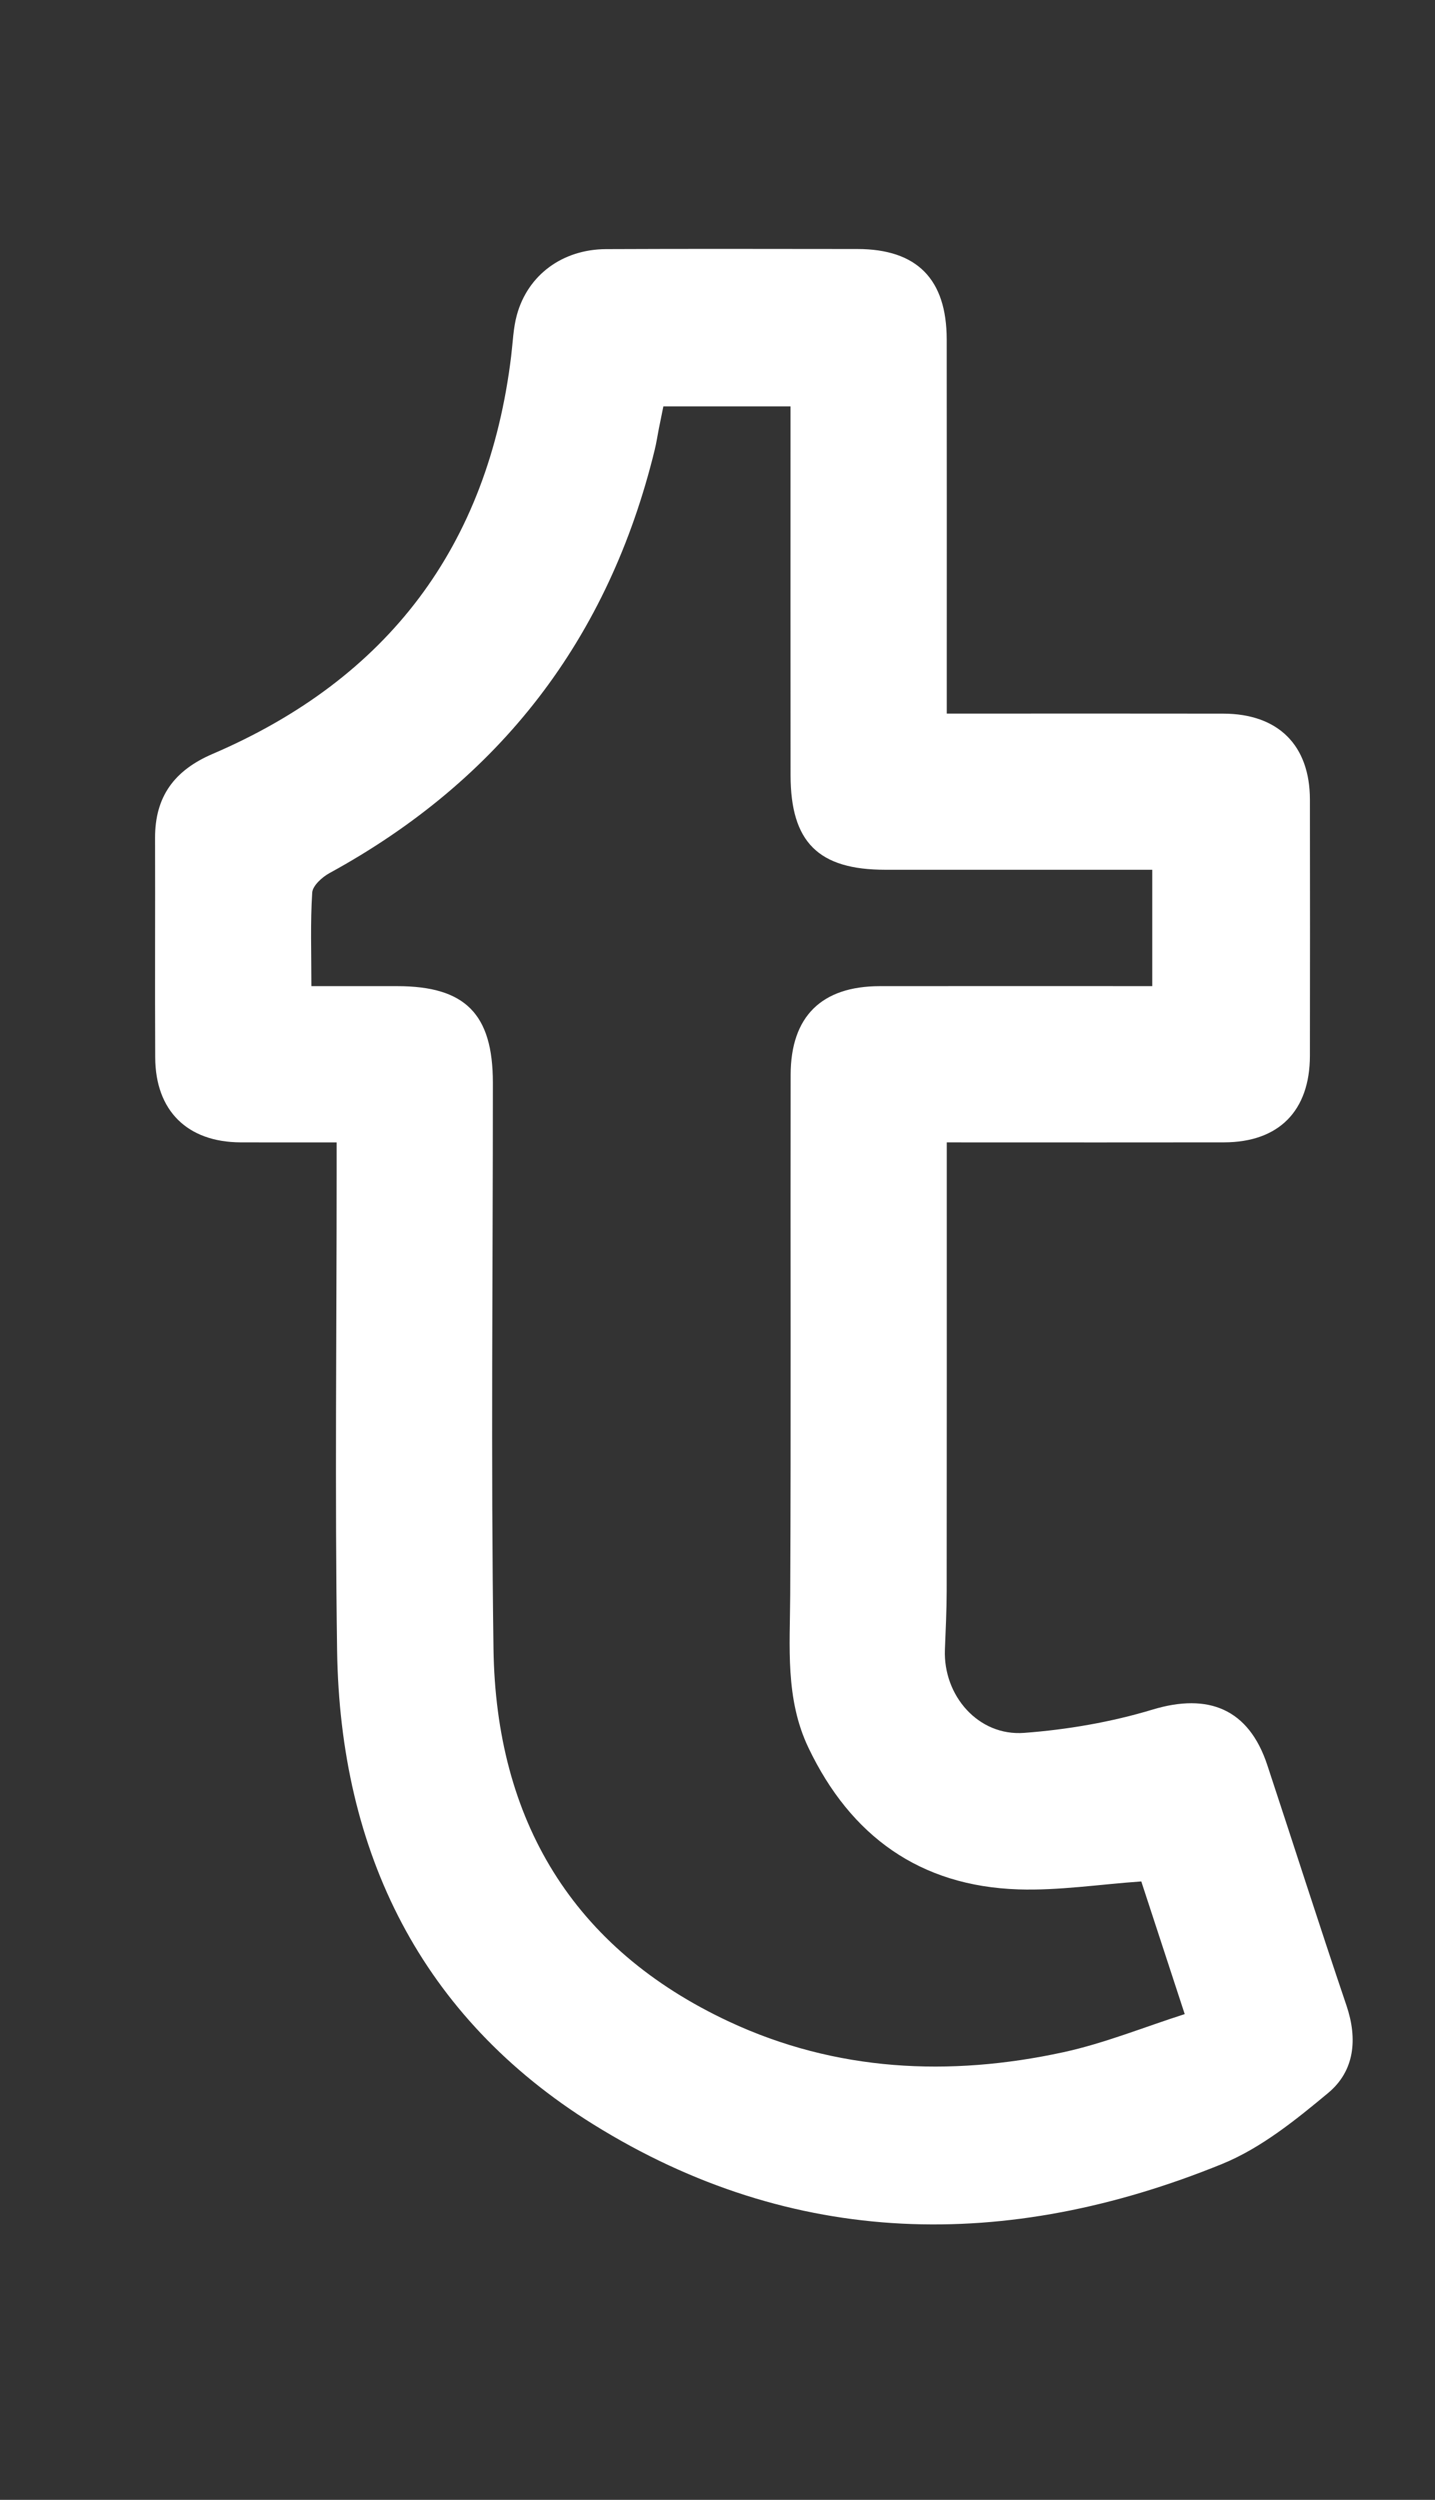<?xml version="1.0" encoding="utf-8"?>
<!-- Generator: Adobe Illustrator 16.0.4, SVG Export Plug-In . SVG Version: 6.00 Build 0)  -->
<!DOCTYPE svg PUBLIC "-//W3C//DTD SVG 1.1//EN" "http://www.w3.org/Graphics/SVG/1.1/DTD/svg11.dtd">
<svg version="1.1" id="Layer_1" xmlns="http://www.w3.org/2000/svg" xmlns:xlink="http://www.w3.org/1999/xlink" x="0px" y="0px"
	 width="294px" height="512px" viewBox="100.5 0 294 512" enable-background="new 100.5 0 294 512" xml:space="preserve">
<rect x="100.5" y="0" width="294" height="512" fill="#333333" stroke="none"/>
<path fill="#FFFFFF" d="M294.471,233.971c0,2.53,0,4.494,0,6.458c0,28.489,0.014,56.978-0.019,85.465
	c-0.004,3.994-0.208,7.986-0.361,11.979c-0.36,9.433,6.864,17.748,16.231,17.043c8.855-0.665,17.824-2.205,26.315-4.772
	c11.5-3.476,19.718-0.094,23.502,11.358c5.428,16.416,10.681,32.89,16.226,49.264c2.325,6.867,1.652,13.394-3.743,17.889
	c-6.688,5.569-13.819,11.328-21.755,14.558c-44.081,17.942-87.875,17.333-128.794-8.105c-35.299-21.943-51.918-55.731-52.508-97.075
	c-0.463-32.479-0.093-64.974-0.093-97.46c0-1.985,0-3.97,0-6.599c-6.796,0-13.246,0.021-19.694-0.005
	c-10.89-0.045-17.425-6.465-17.479-17.356c-0.075-14.995,0.013-29.989-0.031-44.982c-0.024-8.488,3.957-13.857,11.787-17.216
	c35.944-15.417,56.442-42.572,61.173-81.494c0.341-2.808,0.423-5.694,1.162-8.397c2.245-8.211,9.349-13.457,18.277-13.5
	c17.159-0.085,34.319-0.034,51.479-0.023c12.194,0.008,18.295,6.139,18.312,18.5c0.031,23.324,0.009,46.648,0.01,69.973
	c0,1.981,0,3.963,0,6.68c2.134,0,3.9,0,5.667,0c16.994,0,33.987-0.023,50.979,0.009c11.256,0.021,17.742,6.457,17.758,17.602
	c0.026,17.493,0.029,34.987-0.001,52.48c-0.021,11.294-6.379,17.703-17.585,17.723c-16.992,0.03-33.985,0.008-50.979,0.008
	C298.521,233.971,296.734,233.971,294.471,233.971z M164.296,201.975c6.312,0,11.958-0.003,17.603,0.001
	c13.925,0.008,19.577,5.704,19.58,19.771c0.007,38.647-0.414,77.3,0.126,115.94c0.489,35.041,16.187,61.418,48.333,76.399
	c21.81,10.166,45.044,11.313,68.416,6.235c8.438-1.834,16.556-5.15,24.869-7.808c-3.297-10.065-6.135-18.729-8.898-27.173
	c-8.648,0.608-16.93,1.898-25.158,1.631c-20.206-0.658-34.391-10.92-43.036-29.016c-4.789-10.025-3.782-20.725-3.731-31.389
	c0.168-35.48,0.026-70.962,0.086-106.445c0.021-11.938,6.344-18.128,18.257-18.144c16.657-0.022,33.315-0.006,49.975-0.006
	c1.935,0,3.867,0,5.855,0c0-8.223,0-15.791,0-23.829c-2.105,0-3.899,0-5.694,0c-16.325,0-32.65,0.003-48.977-0.002
	c-13.736-0.003-19.416-5.638-19.432-19.369c-0.023-23.155-0.007-46.311-0.008-69.465c0-1.945,0-3.891,0-6.075
	c-9.018,0-17.439,0-26.051,0c-0.328,1.613-0.626,3.045-0.91,4.481c-0.292,1.47-0.508,2.957-0.863,4.41
	c-9.443,38.71-31.66,67.584-66.633,86.7c-1.511,0.827-3.449,2.577-3.54,4.002C164.071,188.942,164.296,195.095,164.296,201.975z"/>
</svg>
